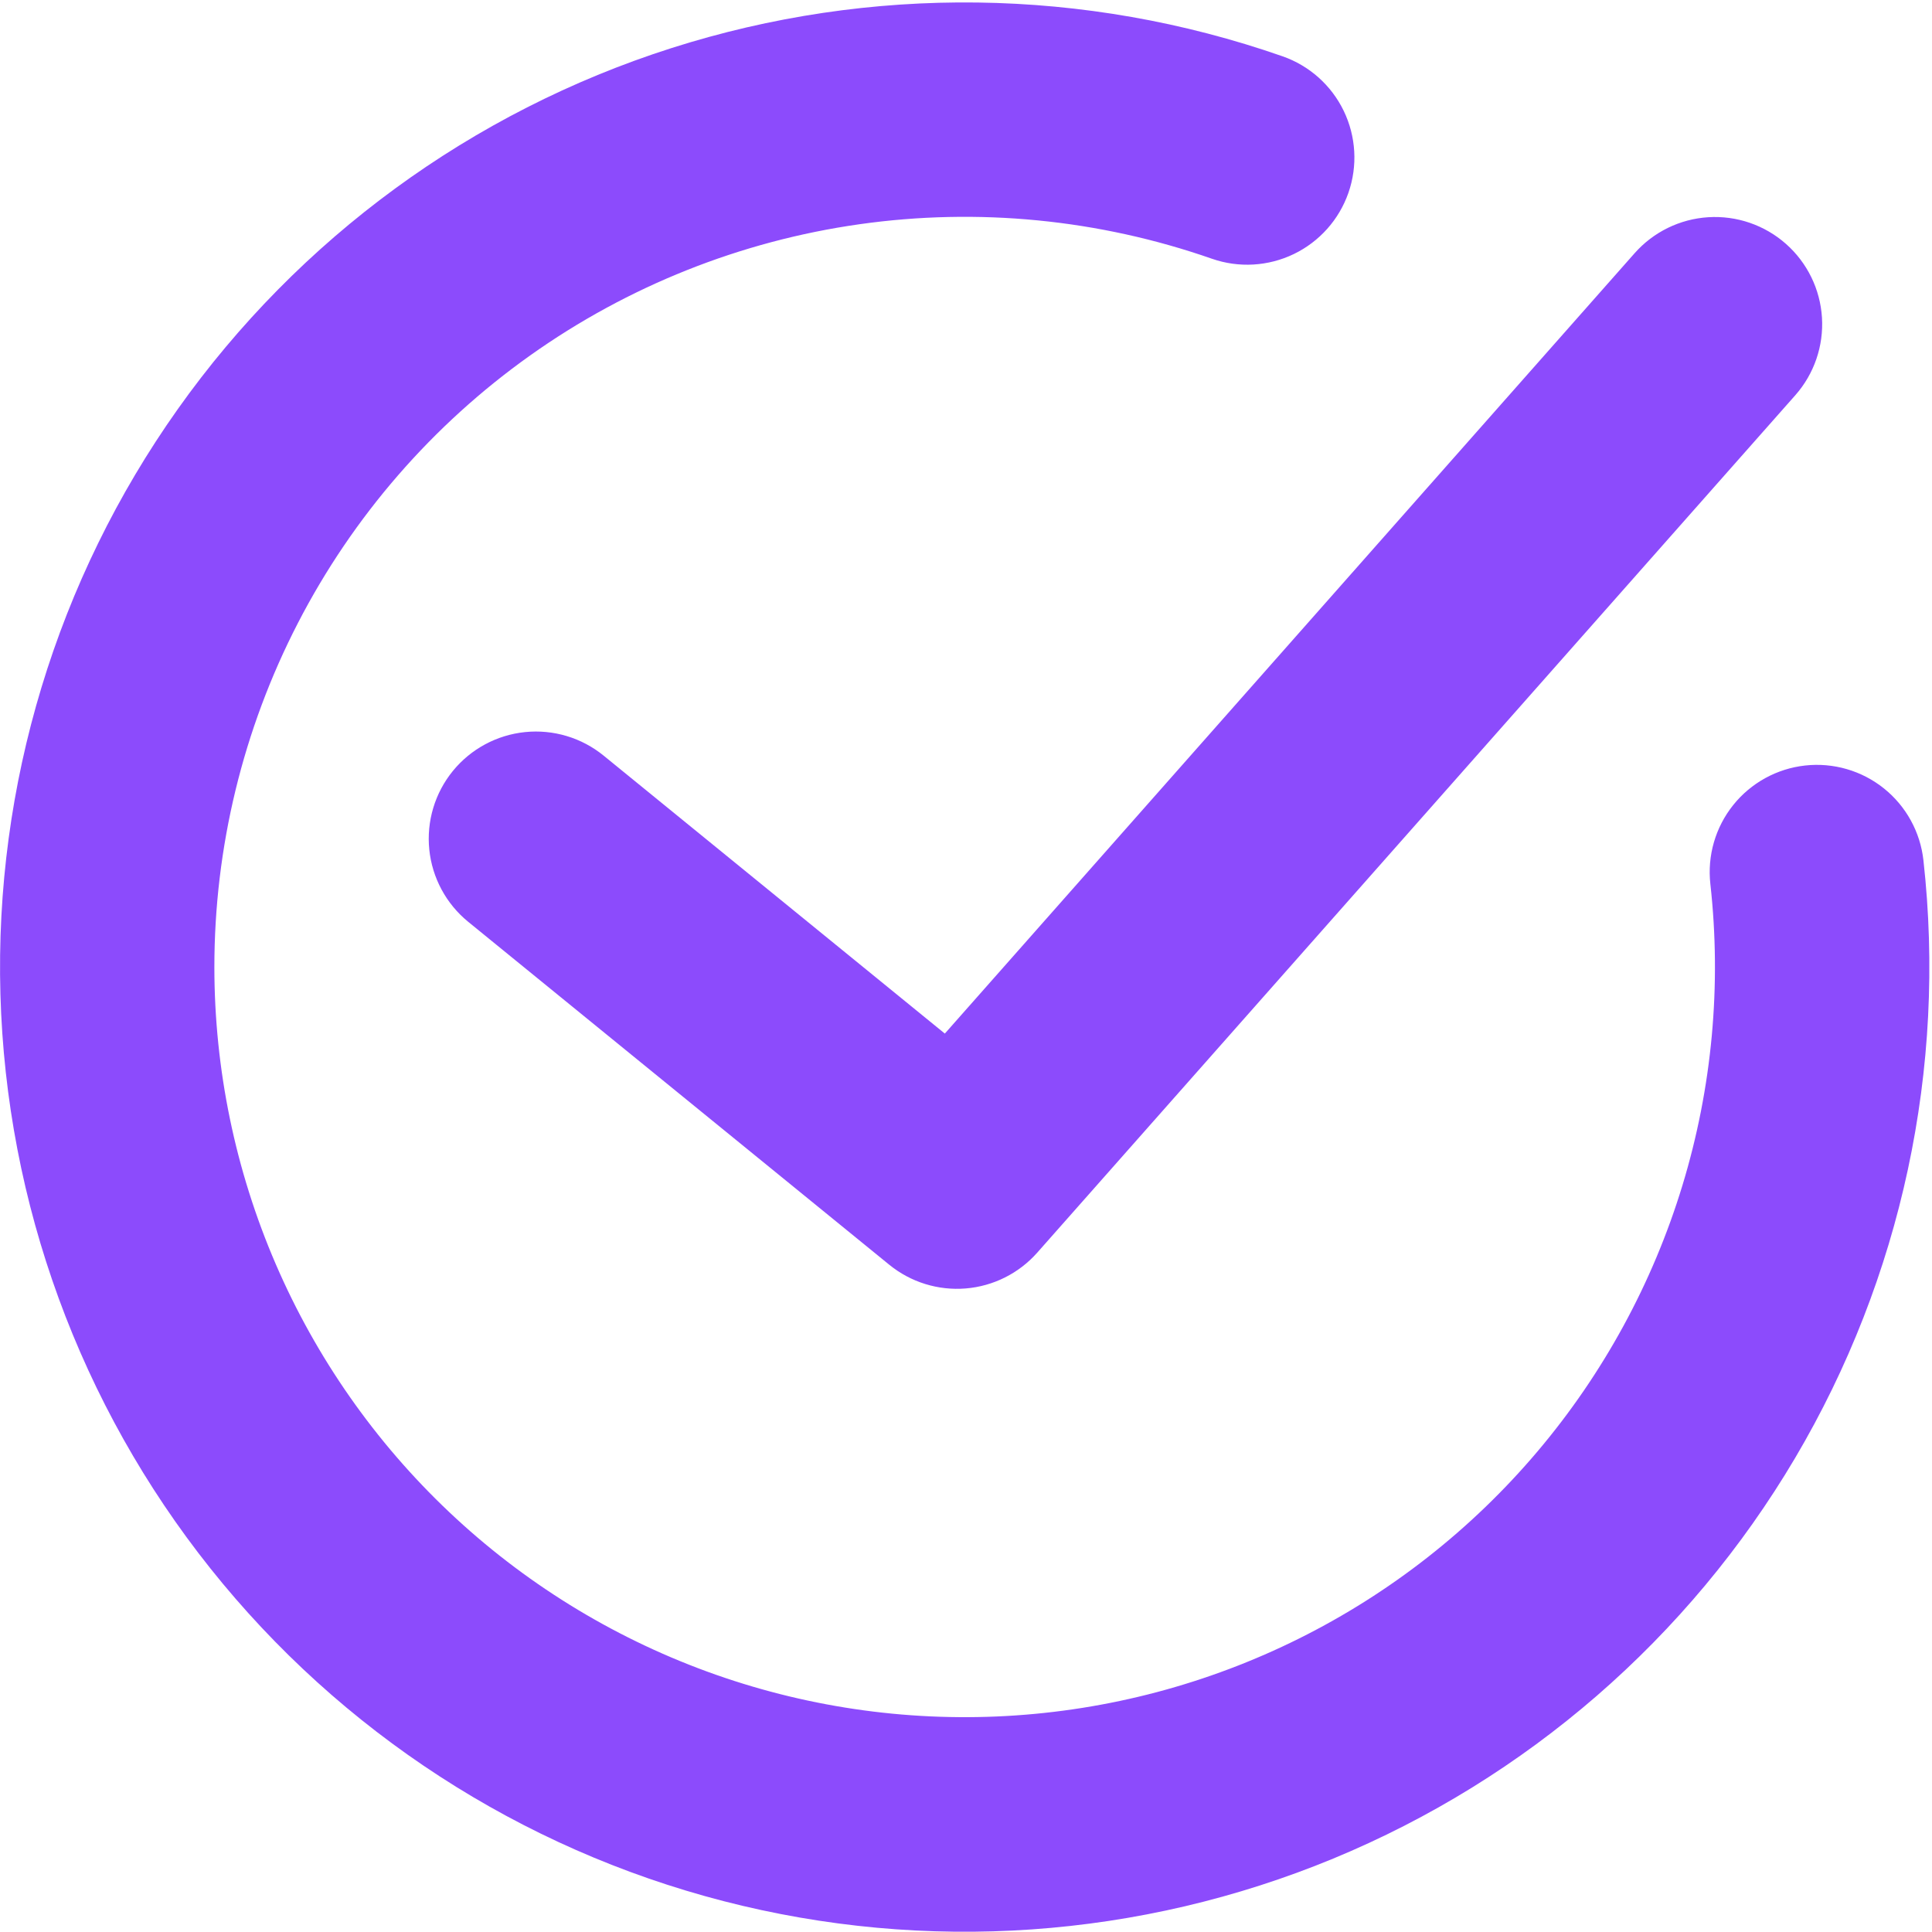 <?xml version="1.0" encoding="UTF-8"?> <svg xmlns="http://www.w3.org/2000/svg" width="721" height="721" viewBox="0 0 721 721" fill="none"><path fill-rule="evenodd" clip-rule="evenodd" d="M80 361C79.987 316.293 90.679 272.232 111.183 232.504C131.686 192.776 161.405 158.535 197.853 132.645C234.3 106.755 276.418 89.969 320.682 83.691C364.947 77.413 410.071 81.826 452.28 96.56C462.3 100.05 473.296 99.417 482.849 94.8C492.402 90.183 499.73 81.96 503.22 71.94C506.71 61.92 506.077 50.924 501.46 41.371C496.843 31.818 488.62 24.491 478.6 21C404.894 -4.714 324.826 -5.774 250.465 17.981C176.105 41.736 111.48 89.018 66.332 152.7C21.184 216.383 -2.041 293.016 0.157 371.048C2.356 449.08 29.859 524.283 78.521 585.322C127.184 646.362 194.368 689.93 269.949 709.46C345.529 728.99 425.41 723.423 497.551 693.6C569.693 663.776 630.185 611.311 669.912 544.112C709.638 476.914 726.445 398.623 717.8 321.04C717.222 315.819 715.622 310.762 713.09 306.16C710.558 301.557 707.144 297.498 703.043 294.214C698.943 290.931 694.236 288.487 689.191 287.023C684.145 285.559 678.861 285.102 673.64 285.68C668.419 286.258 663.362 287.859 658.76 290.391C654.157 292.923 650.098 296.336 646.814 300.437C643.531 304.538 641.087 309.245 639.623 314.29C638.159 319.335 637.702 324.619 638.28 329.84C642.493 367.676 638.947 405.974 627.857 442.392C616.767 478.811 598.367 512.585 573.782 541.652C549.196 570.718 518.942 594.466 484.867 611.443C450.793 628.42 413.614 638.271 375.604 640.392C337.593 642.514 299.549 636.862 263.797 623.782C228.045 610.702 195.336 590.469 167.669 564.319C140.001 538.169 117.957 506.651 102.884 471.693C87.81 436.735 80.024 399.07 80 361ZM670 147.48C677.023 139.524 680.598 129.103 679.937 118.511C679.277 107.919 674.437 98.023 666.48 91C658.524 83.977 648.103 80.403 637.511 81.063C626.919 81.723 617.023 86.564 610 94.52L352.6 385.72L225.28 282C221.209 278.68 216.524 276.195 211.493 274.686C206.461 273.176 201.182 272.673 195.955 273.204C185.401 274.277 175.705 279.498 169 287.72C165.68 291.791 163.195 296.476 161.686 301.508C160.176 306.539 159.673 311.819 160.204 317.045C161.277 327.599 166.498 337.296 174.72 344L331.88 472C339.887 478.514 350.102 481.681 360.389 480.839C370.676 479.997 380.24 475.21 387.08 467.48L670 147.48Z" fill="#8C4BFC"></path></svg> 